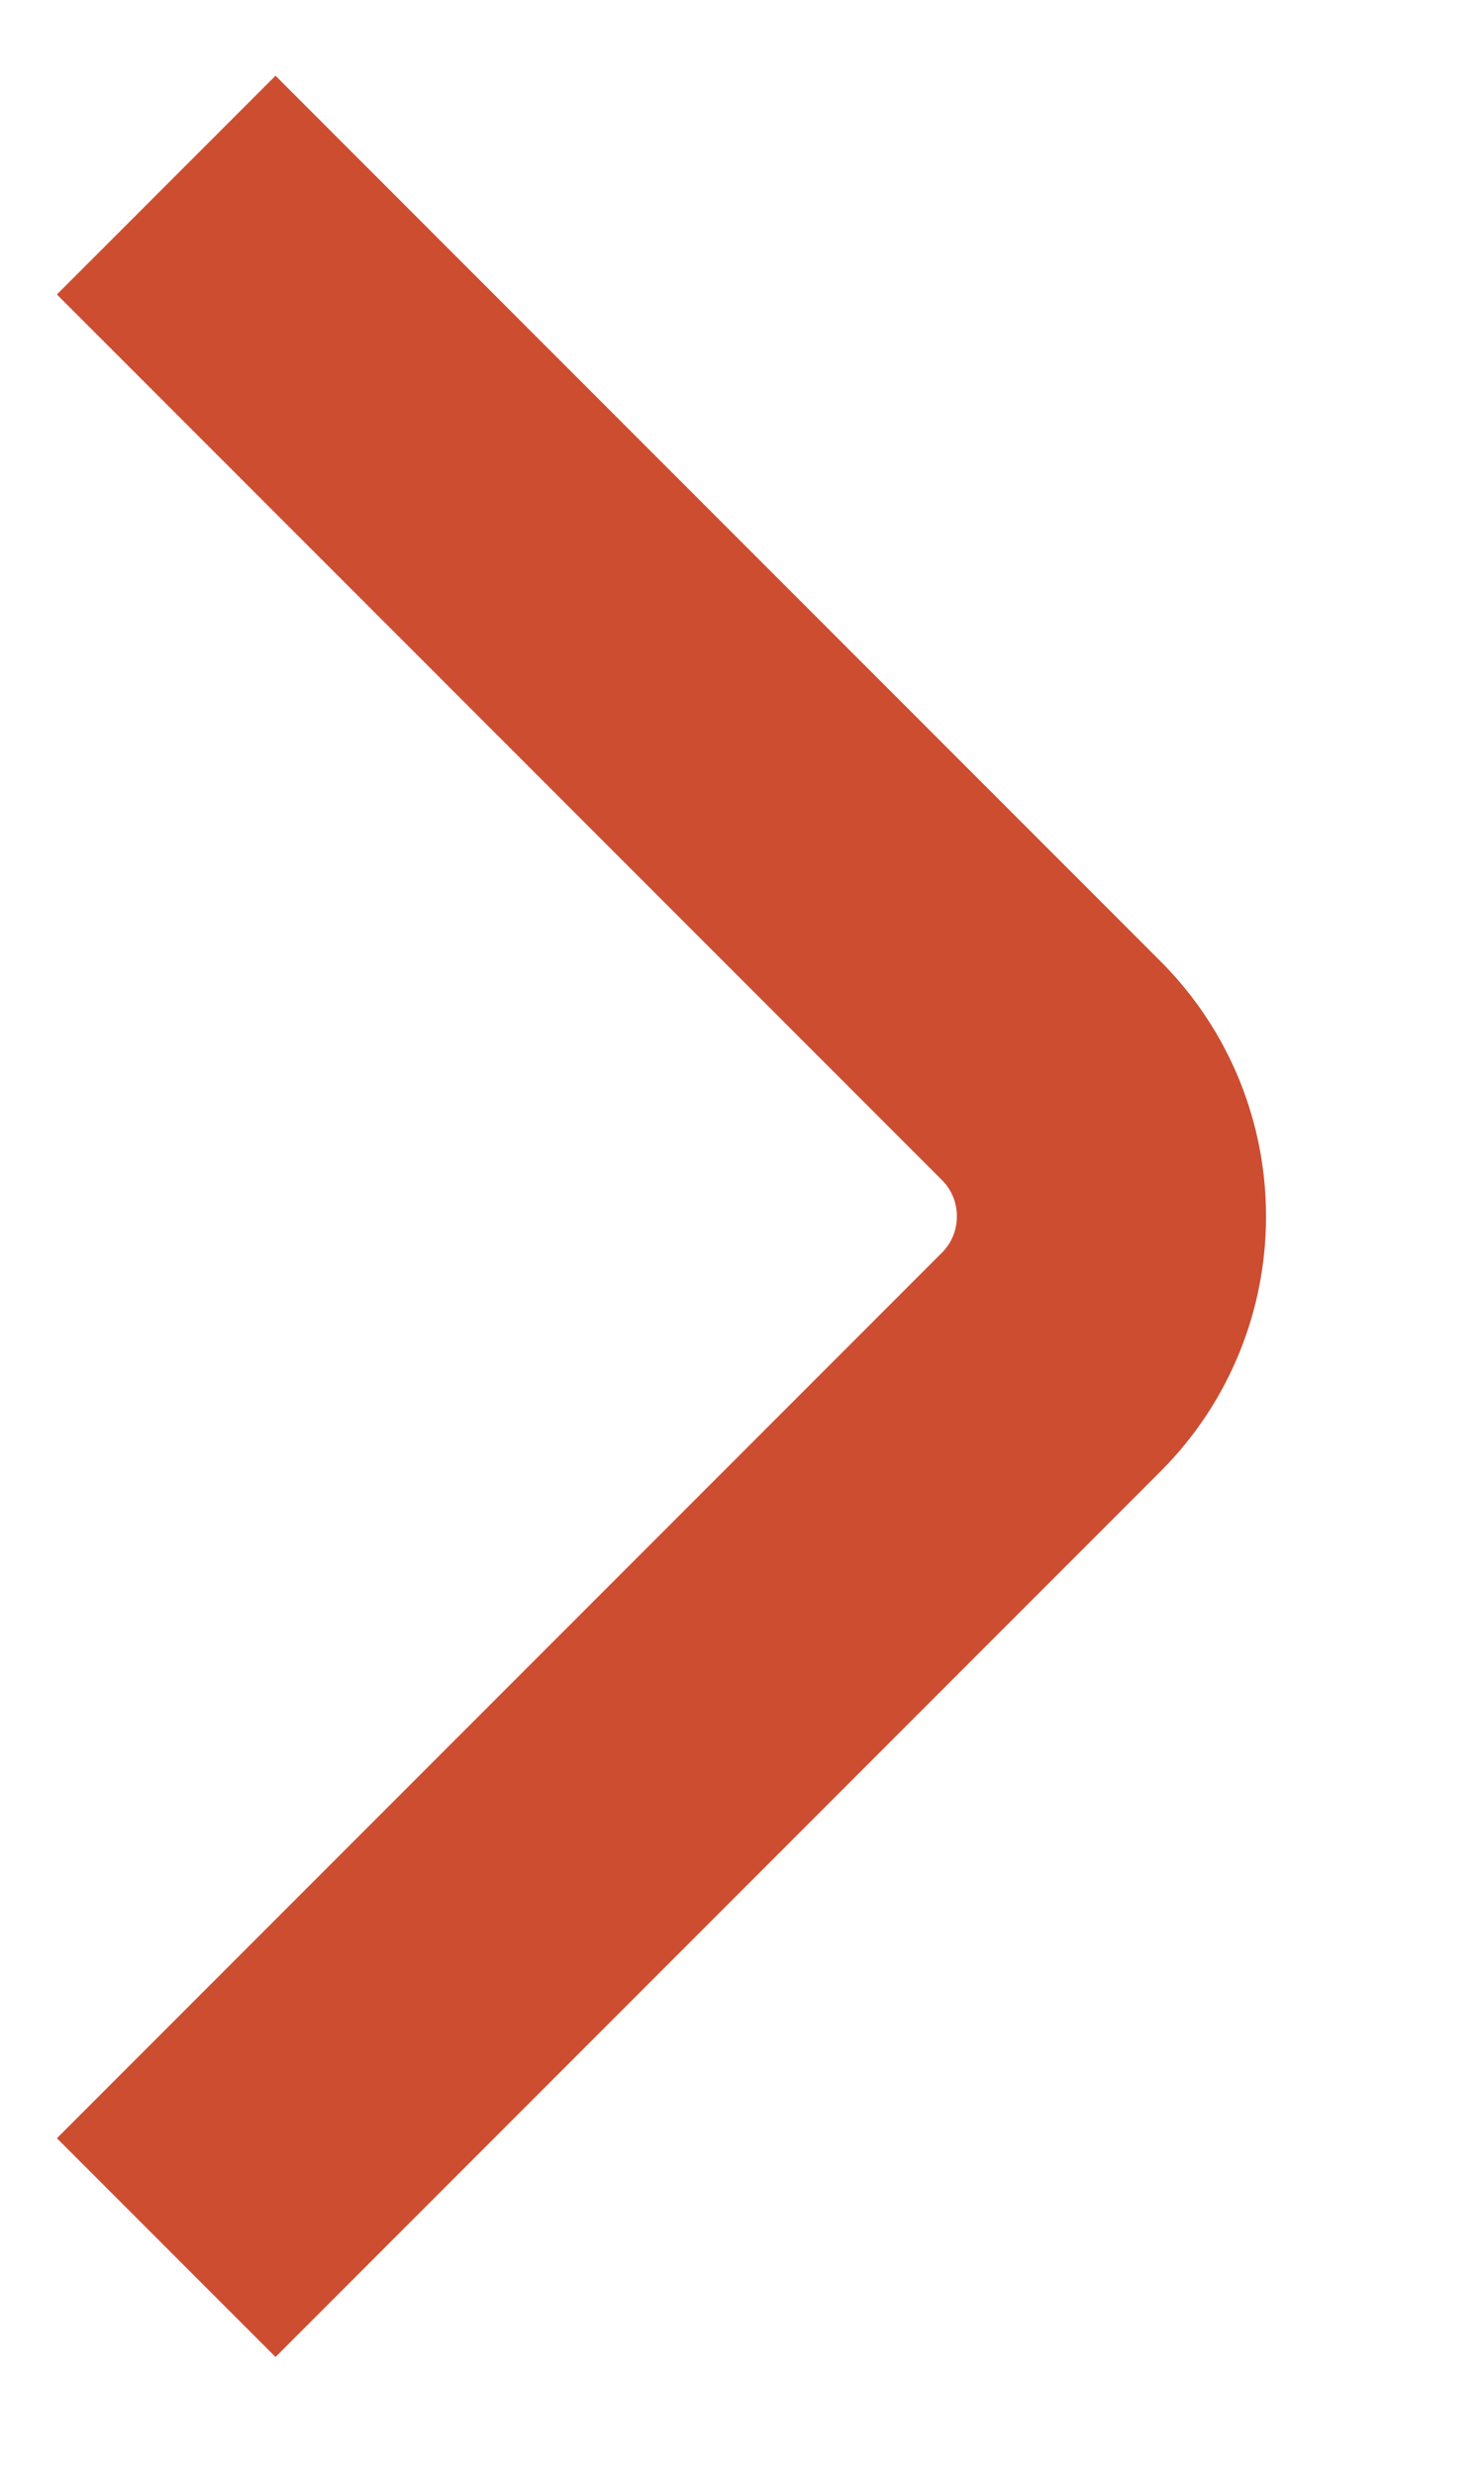 <?xml version="1.0" encoding="UTF-8"?> <svg xmlns="http://www.w3.org/2000/svg" width="6" height="10" viewBox="0 0 6 10" fill="none"><path d="M0.672 0.748L4.25 4.326C4.575 4.651 4.575 5.179 4.25 5.504L0.672 9.082" stroke="#CD4D31" stroke-width="1.25"></path></svg> 